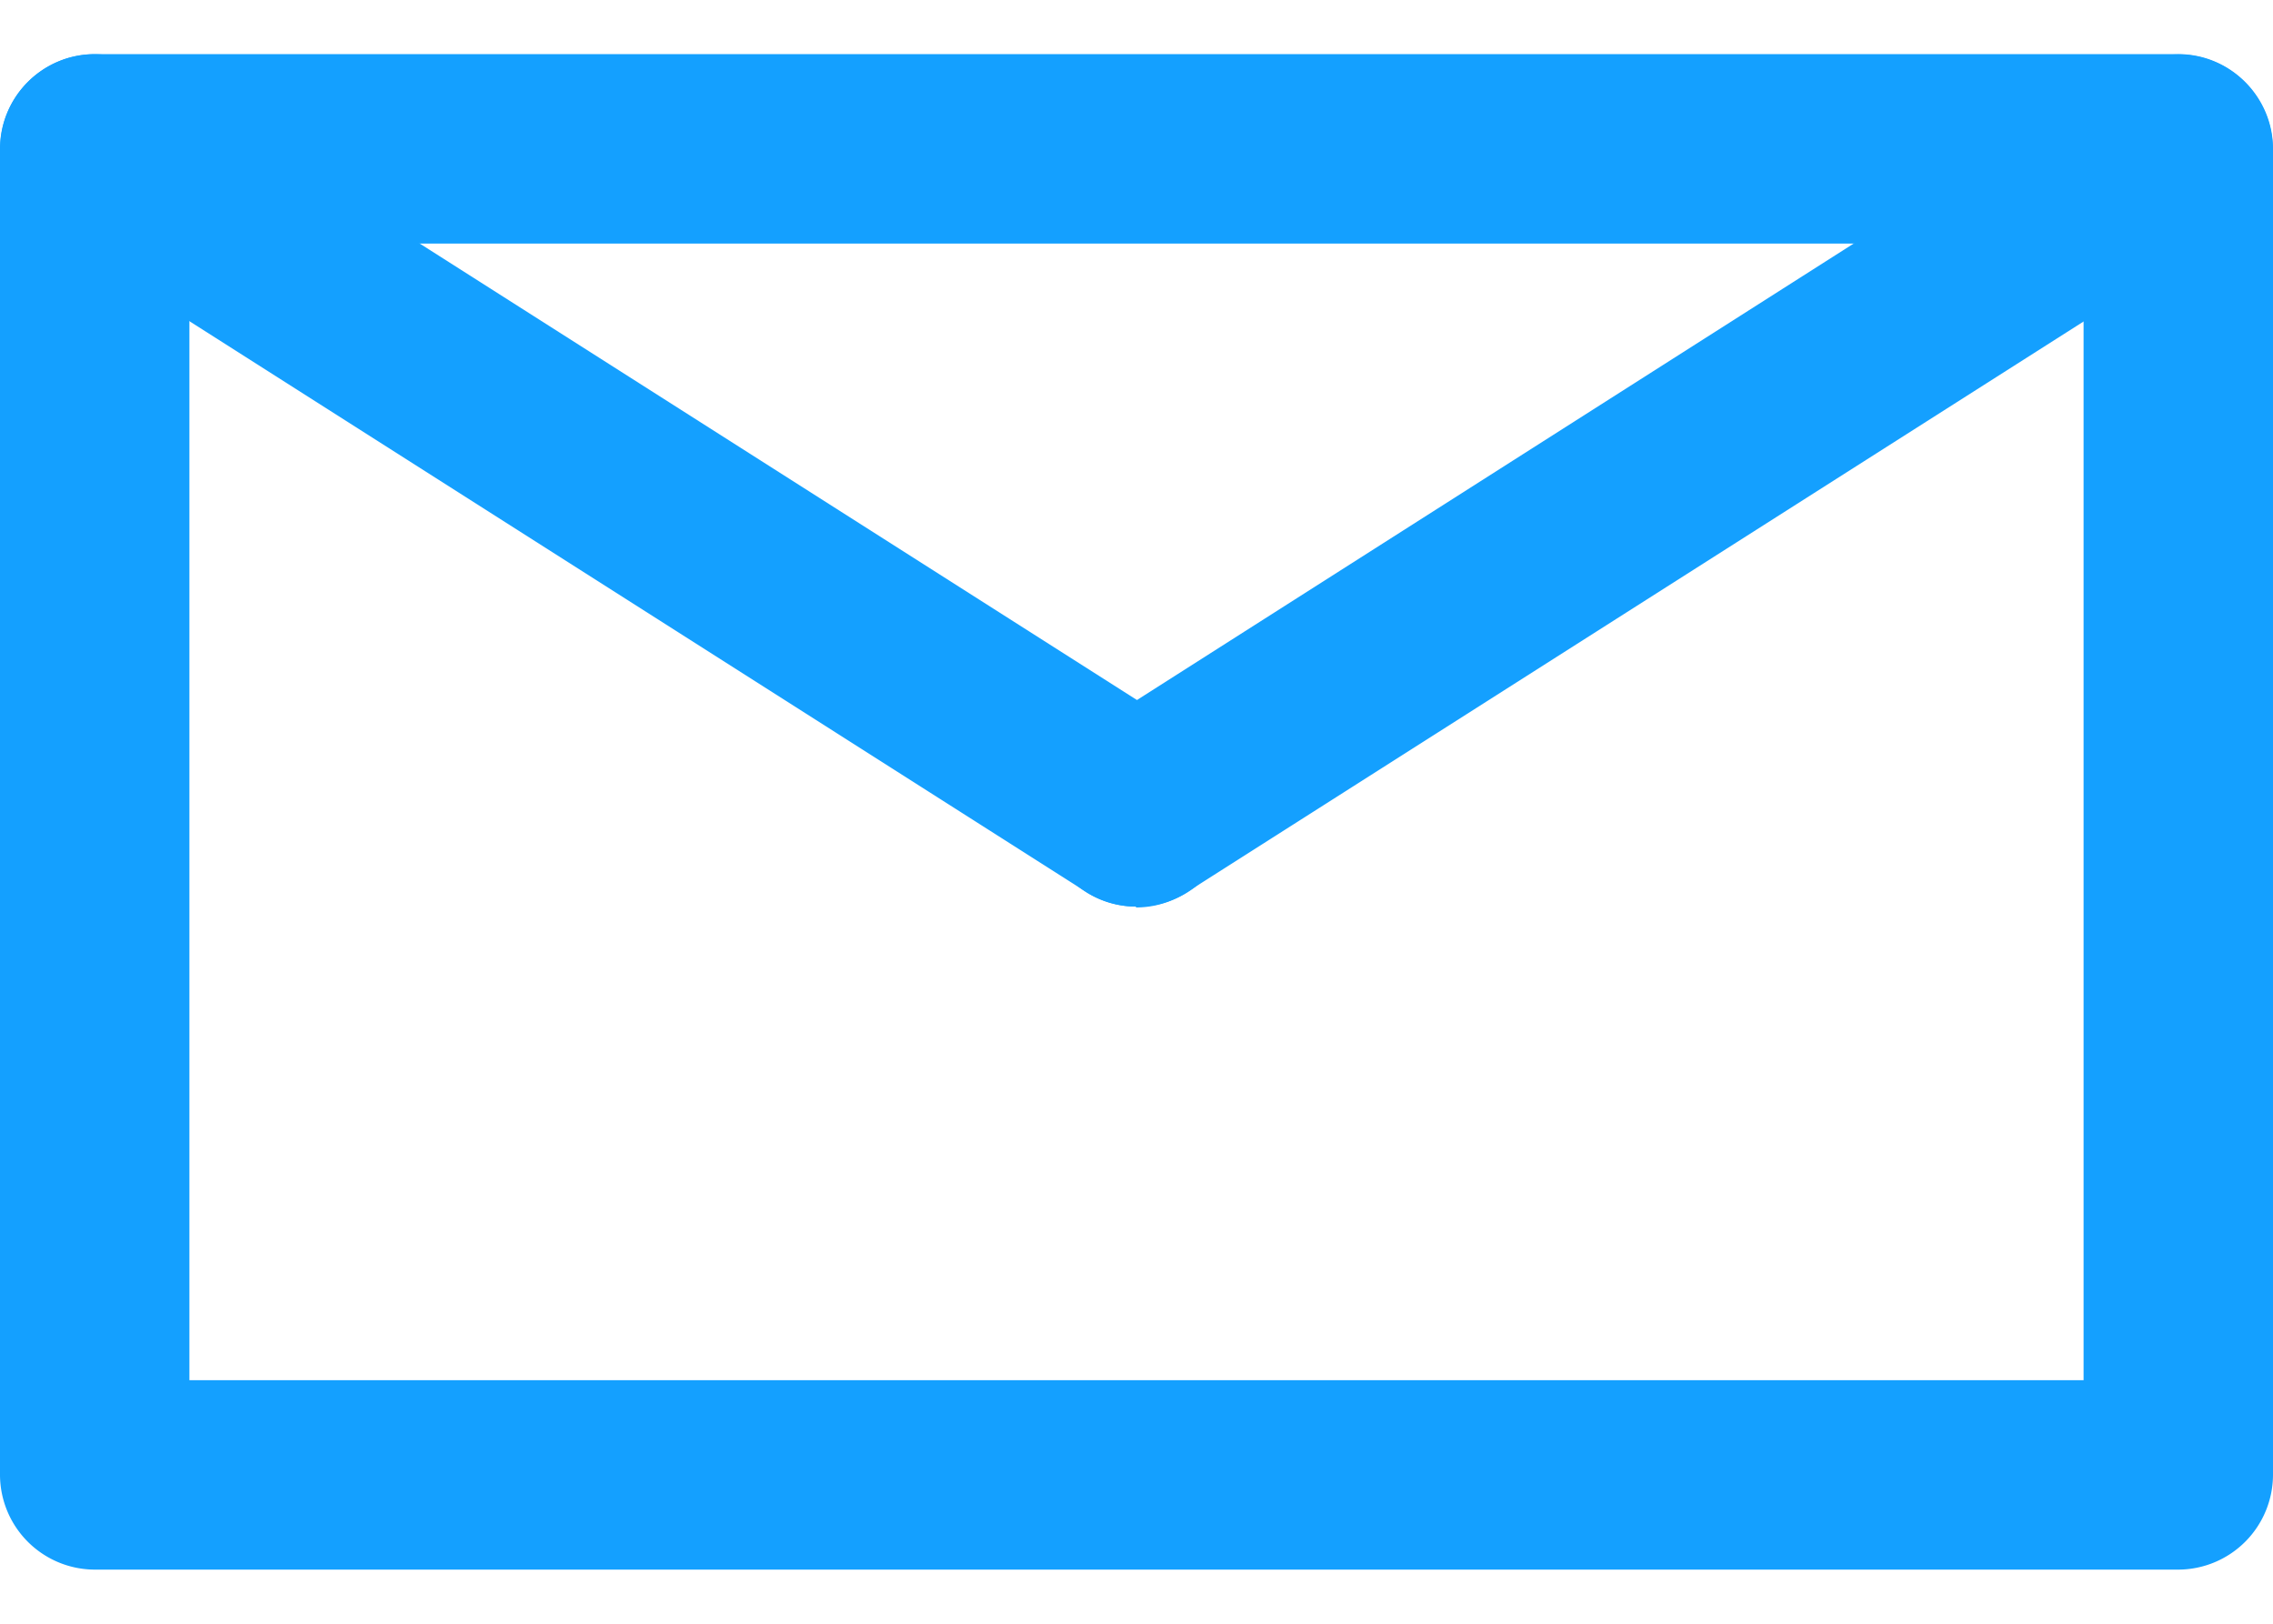 <svg width="21" height="15" viewBox="0 0 21 15" fill="none" xmlns="http://www.w3.org/2000/svg"><path d="M20.125 14.5H.875A.878.878 0 010 13.625V1.375C0 .894.394.5.875.5h19.25c.481 0 .875.394.875.875v12.25a.878.878 0 01-.875.875zM1.75 12.75h17.5V2.25H1.75v10.5z" fill="#14A0FF"/><path d="M10.5 8.375a.864.864 0 01-.735-.403.87.87 0 01.271-1.207L19.654.64a.87.87 0 011.206.27.87.87 0 01-.271 1.208l-9.625 6.125a.85.85 0 01-.473.14l.01-.01z" fill="#14A0FF"/><path d="M10.5 8.375a.871.871 0 01-.472-.14L.403 2.11A.873.873 0 111.348.64l9.625 6.125a.877.877 0 01.27 1.208.864.864 0 01-.734.402H10.5z" fill="#14A0FF"/></svg>
